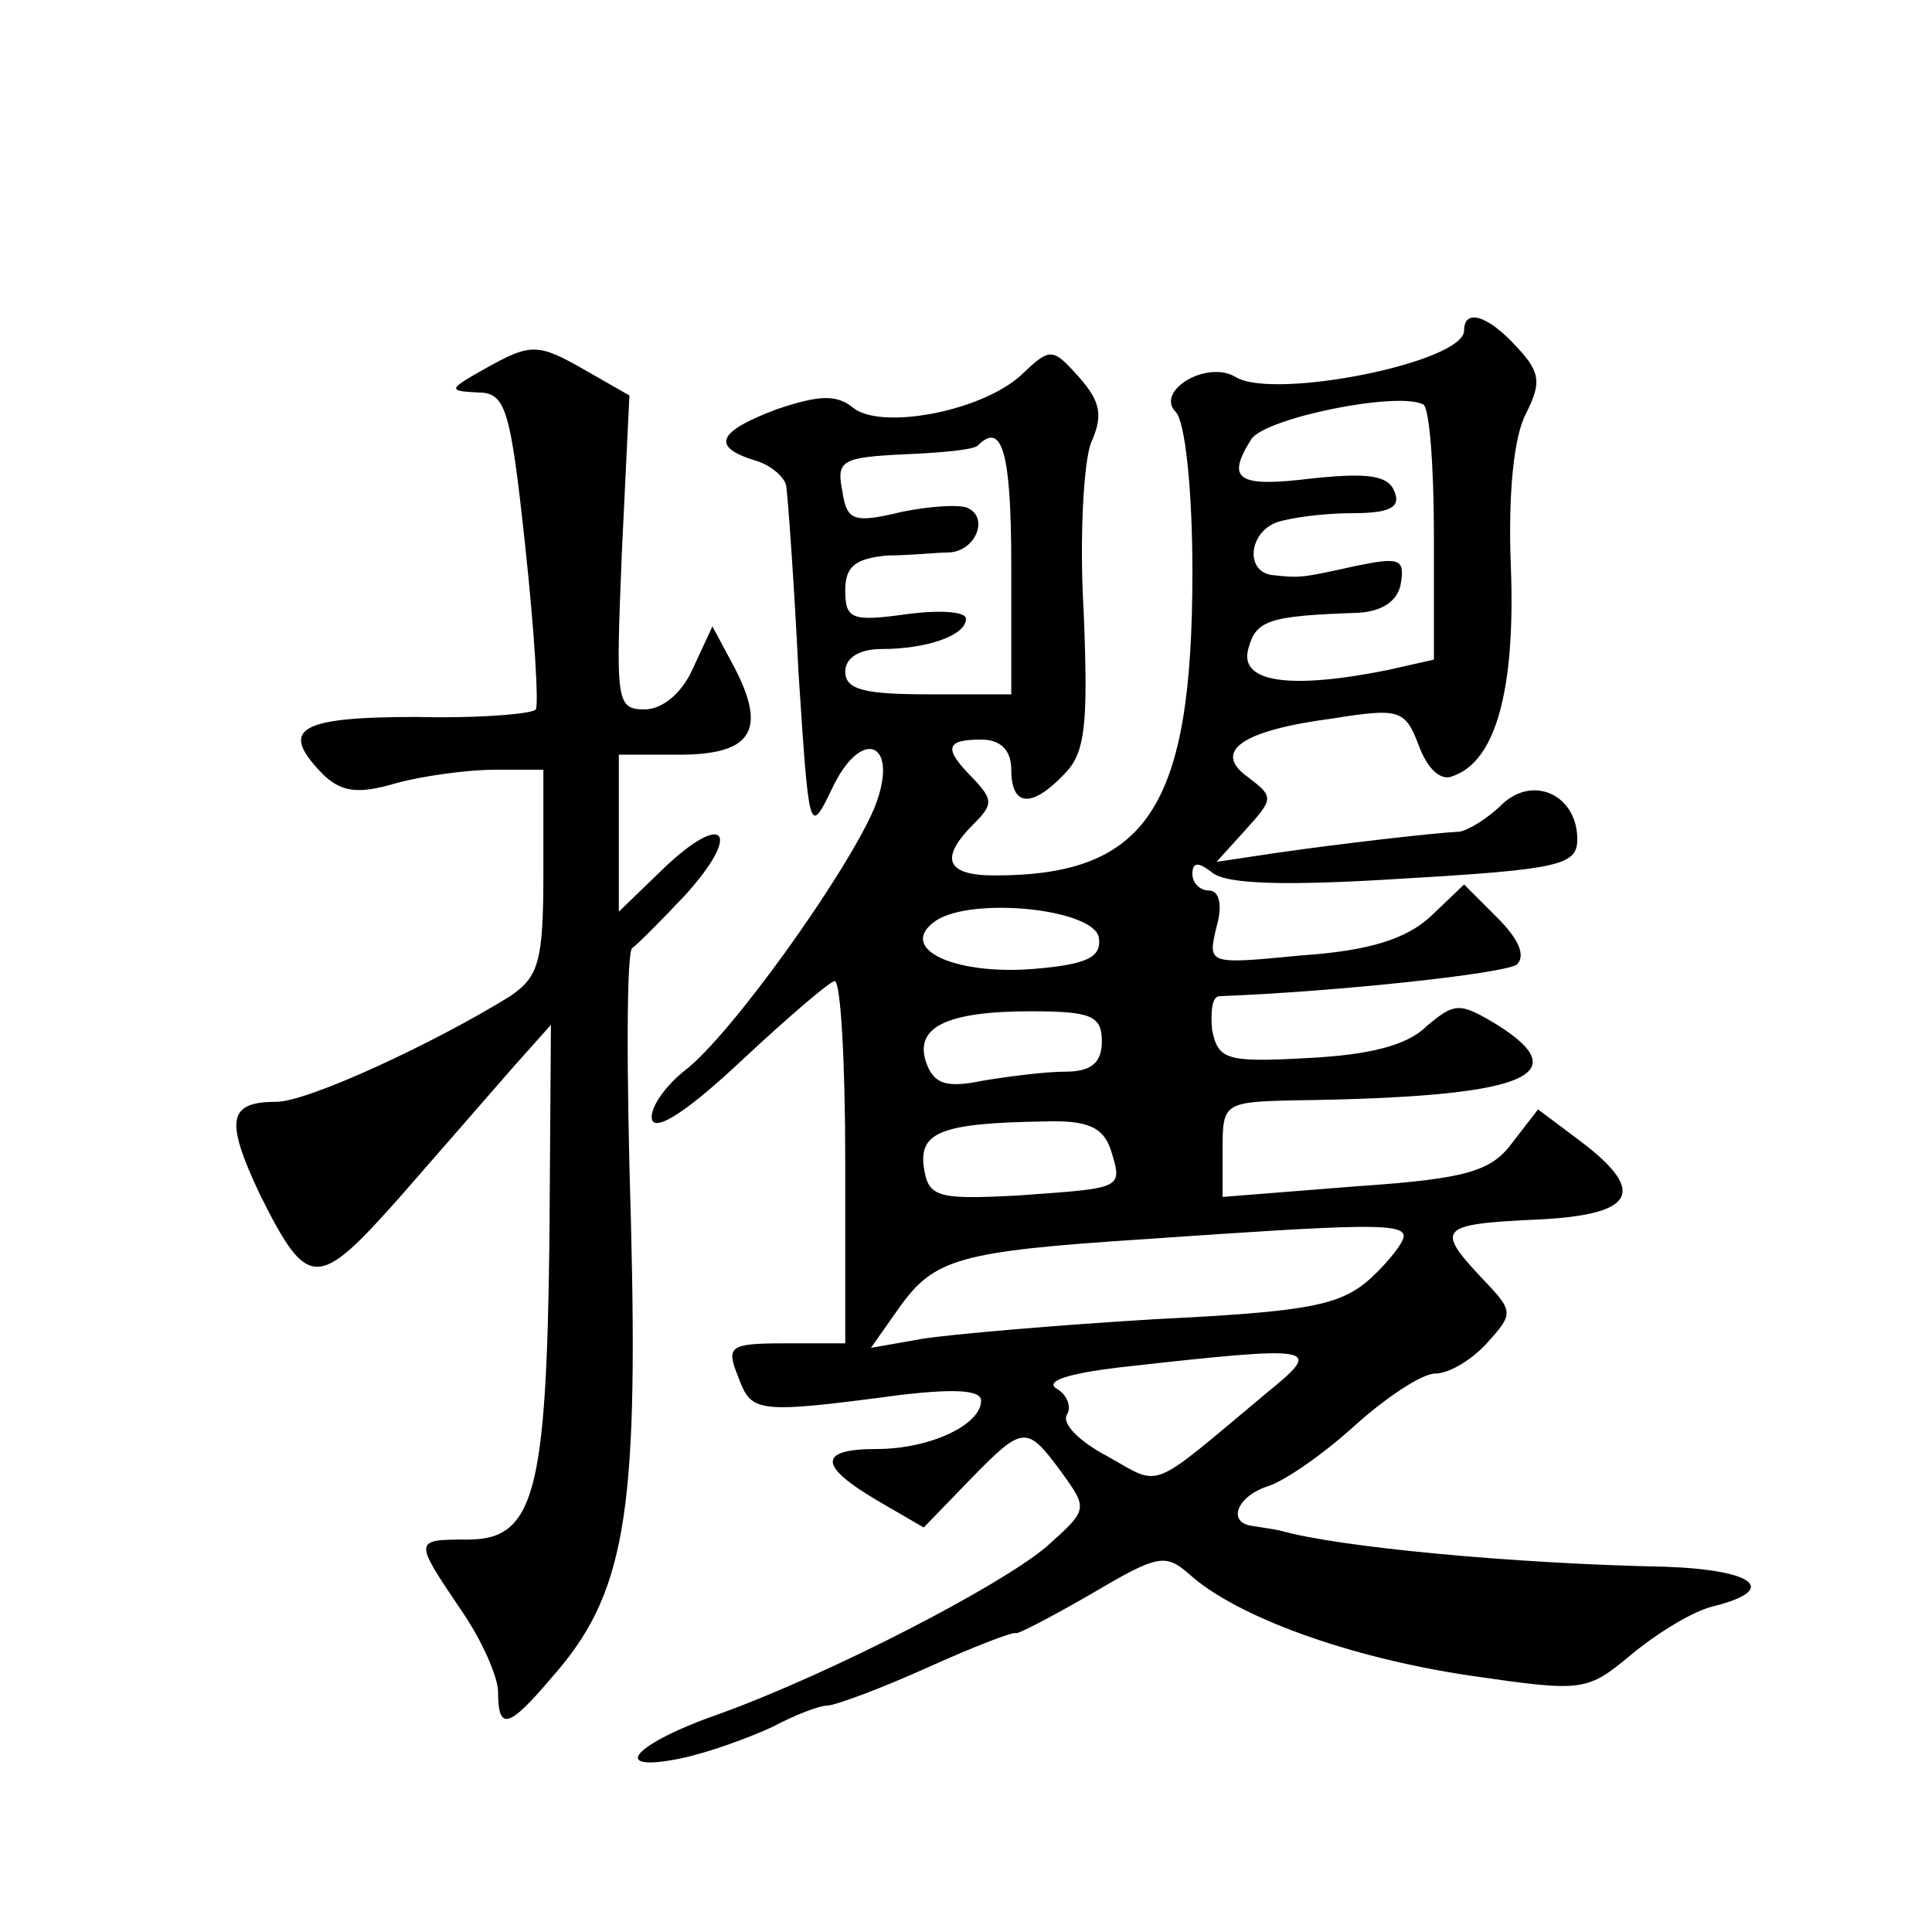 <?xml version="1.0" standalone="no"?>
<!DOCTYPE svg PUBLIC "-//W3C//DTD SVG 20010904//EN"
 "http://www.w3.org/TR/2001/REC-SVG-20010904/DTD/svg10.dtd">
<svg version="1.0" xmlns="http://www.w3.org/2000/svg"
 width="128pt" height="128pt" viewBox="0 0 128 128"
 preserveAspectRatio="xMidYMid meet">
<g transform="translate(0,128) scale(0.1,-0.1)"
fill="#0" stroke="none">
<path d="M970 1061 c0 -21 -125 -46 -151 -31 -19 12 -54 -9 -40 -23 6 -6 11 -50
11 -106 0 -156 -30 -201 -131 -201 -32 0 -37 11 -14 34 13 13 13 16 0 30 -20 20
-19 26 5 26 13 0 20 -7 20 -20 0 -24 13 -26 35 -3 14 14 16 32 13 107 -3 50 0 101
5 113 8 18 6 27 -8 43 -18 20 -19 20 -39 1 -27 -24 -93 -36 -111 -21 -11 9 -23
8 -50 -1 -40 -15 -44 -25 -15 -34 11 -3 21 -12 21 -18 1 -7 5 -61 8 -122 7 -107
7 -109 22 -78 20 43 46 31 28 -13 -19 -44 -95 -150 -125 -173 -14 -11 -24 -26 -22
-33 3 -8 26 8 60 40 30 28 58 52 61 52 4 0 7 -54 7 -120 l0 -120 -40 0 c-37 0 -39
-2 -31 -22 9 -24 11 -25 109 -12 35 4 52 3 52 -4 0 -16 -34 -32 -69 -32 -39 0 -39
-11 0 -34 l31 -18 30 31 c36 37 38 37 61 6 18 -25 18 -25 -10 -50 -31 -26 -141
-83 -215 -110 -58 -20 -76 -40 -27 -30 19 4 46 14 61 21 15 8 31 14 36 14 5 0 35
11 66 25 31 14 57 24 59 23 1 -1 24 11 50 26 44 26 49 27 65 13 31 -28 105 -55
185 -67 76 -11 78 -11 108 14 17 14 41 29 55 32 43 11 26 24 -33 26 -100 2 -217
13 -255 24 -5 1 -12 2 -18 3 -17 2 -11 19 9 26 11 3 37 21 58 40 21 19 45 35 54
35 9 0 24 9 34 20 18 20 18 21 -3 43 -31 33 -29 36 36 39 65 3 74 18 29 52 l-28
21 -17 -22 c-14 -19 -30 -24 -104 -29 l-88 -7 0 32 c0 30 1 31 48 32 151 2 188
16 134 50 -25 15 -28 15 -47 -1 -13 -13 -39 -19 -79 -21 -54 -3 -59 -1 -63 19 -1
12 0 22 5 22 78 3 189 15 197 21 6 6 1 17 -13 31 l-22 22 -22 -21 c-16 -15 -41
-23 -86 -26 -62 -6 -62 -6 -56 19 4 14 2 24 -5 24 -6 0 -11 5 -11 11 0 8 4 8 13
1 9 -8 50 -9 128 -4 103 6 114 9 114 26 0 29 -29 43 -50 23 -9 -9 -22 -17 -28 -18
-19 -1 -79 -8 -121 -14 l-40 -6 19 21 c19 21 19 22 2 35 -24 17 -5 31 56 39 44
7 48 6 57 -18 6 -16 15 -24 23 -20 28 10 41 57 38 138 -2 49 2 87 10 102 10 20
10 27 -6 44 -19 21 -35 26 -35 11z m-20 -135 l0 -83 -31 -7 c-65 -13 -98 -8 -92
14 5 19 13 22 73 24 16 1 26 8 28 19 3 17 -1 18 -30 12 -36 -8 -37 -8 -55 -6 -18
2 -16 28 3 35 9 3 31 6 50 6 25 0 32 4 28 14 -4 11 -17 13 -55 9 -49 -6 -57 -1
-40 26 9 14 97 32 114 23 4 -2 7 -41 7 -86z m-280 -21 l0 -85 -55 0 c-42 0 -55
3 -55 15 0 9 9 15 24 15 30 0 56 9 56 20 0 5 -18 6 -40 3 -36 -5 -40 -3 -40 16
0 16 7 21 28 23 15 0 33 2 41 2 17 1 26 22 13 29 -4 3 -24 2 -44 -2 -33 -8 -37
-6 -40 14 -4 20 0 22 41 24 24 1 47 3 49 6 16 16 22 -5 22 -80z m58 -246 c2 -13
-7 -18 -44 -21 -53 -4 -90 14 -64 32 24 16 104 8 108 -11z m2 -69 c0 -14 -7 -20
-24 -20 -13 0 -37 -3 -55 -6 -24 -5 -32 -2 -37 11 -9 24 12 35 69 35 40 0 47 -3
47 -20z m6 -72 c8 -26 8 -25 -61 -30 -55 -3 -60 -1 -63 19 -3 23 12 29 80 30 29
1 39 -4 44 -19z m194 -57 c0 -4 -10 -17 -22 -28 -20 -18 -41 -22 -143 -27 -66 -4
-135 -10 -154 -13 l-34 -6 19 27 c23 32 39 37 162 45 144 10 172 11 172 2z m-91
-104 c-79 -66 -69 -62 -105 -42 -19 10 -31 22 -27 28 3 5 0 13 -7 17 -8 5 8 10
41 14 134 15 136 14 98 -17z M320 1035 c-23 -13 -23 -14 -4 -15 19 0 22 -9 32 -102
6 -56 9 -104 7 -108 -2 -3 -38 -6 -79 -5 -79 0 -92 -8 -61 -39 12 -11 23 -12 47
-5 18 5 48 9 65 9 l33 0 0 -68 c0 -59 -3 -69 -22 -82 -50 -31 -134 -70 -155 -70
-32 0 -34 -12 -11 -61 32 -64 38 -64 93 -2 28 32 61 70 75 86 l25 28 -1 -143 c-2
-167 -10 -198 -54 -198 -36 0 -36 0 -5 -46 14 -20 25 -45 25 -55 0 -26 7 -24 35
9 49 55 58 107 53 303 -3 98 -3 180 1 181 3 2 19 18 35 35 38 42 26 56 -14 18 l-30
-29 0 52 0 52 40 0 c48 0 58 16 37 57 l-15 28 -13 -28 c-7 -16 -20 -27 -32 -27
-19 0 -19 6 -15 104 l5 104 -28 16 c-33 19 -37 19 -69 1z"/>
</g>
</svg>
